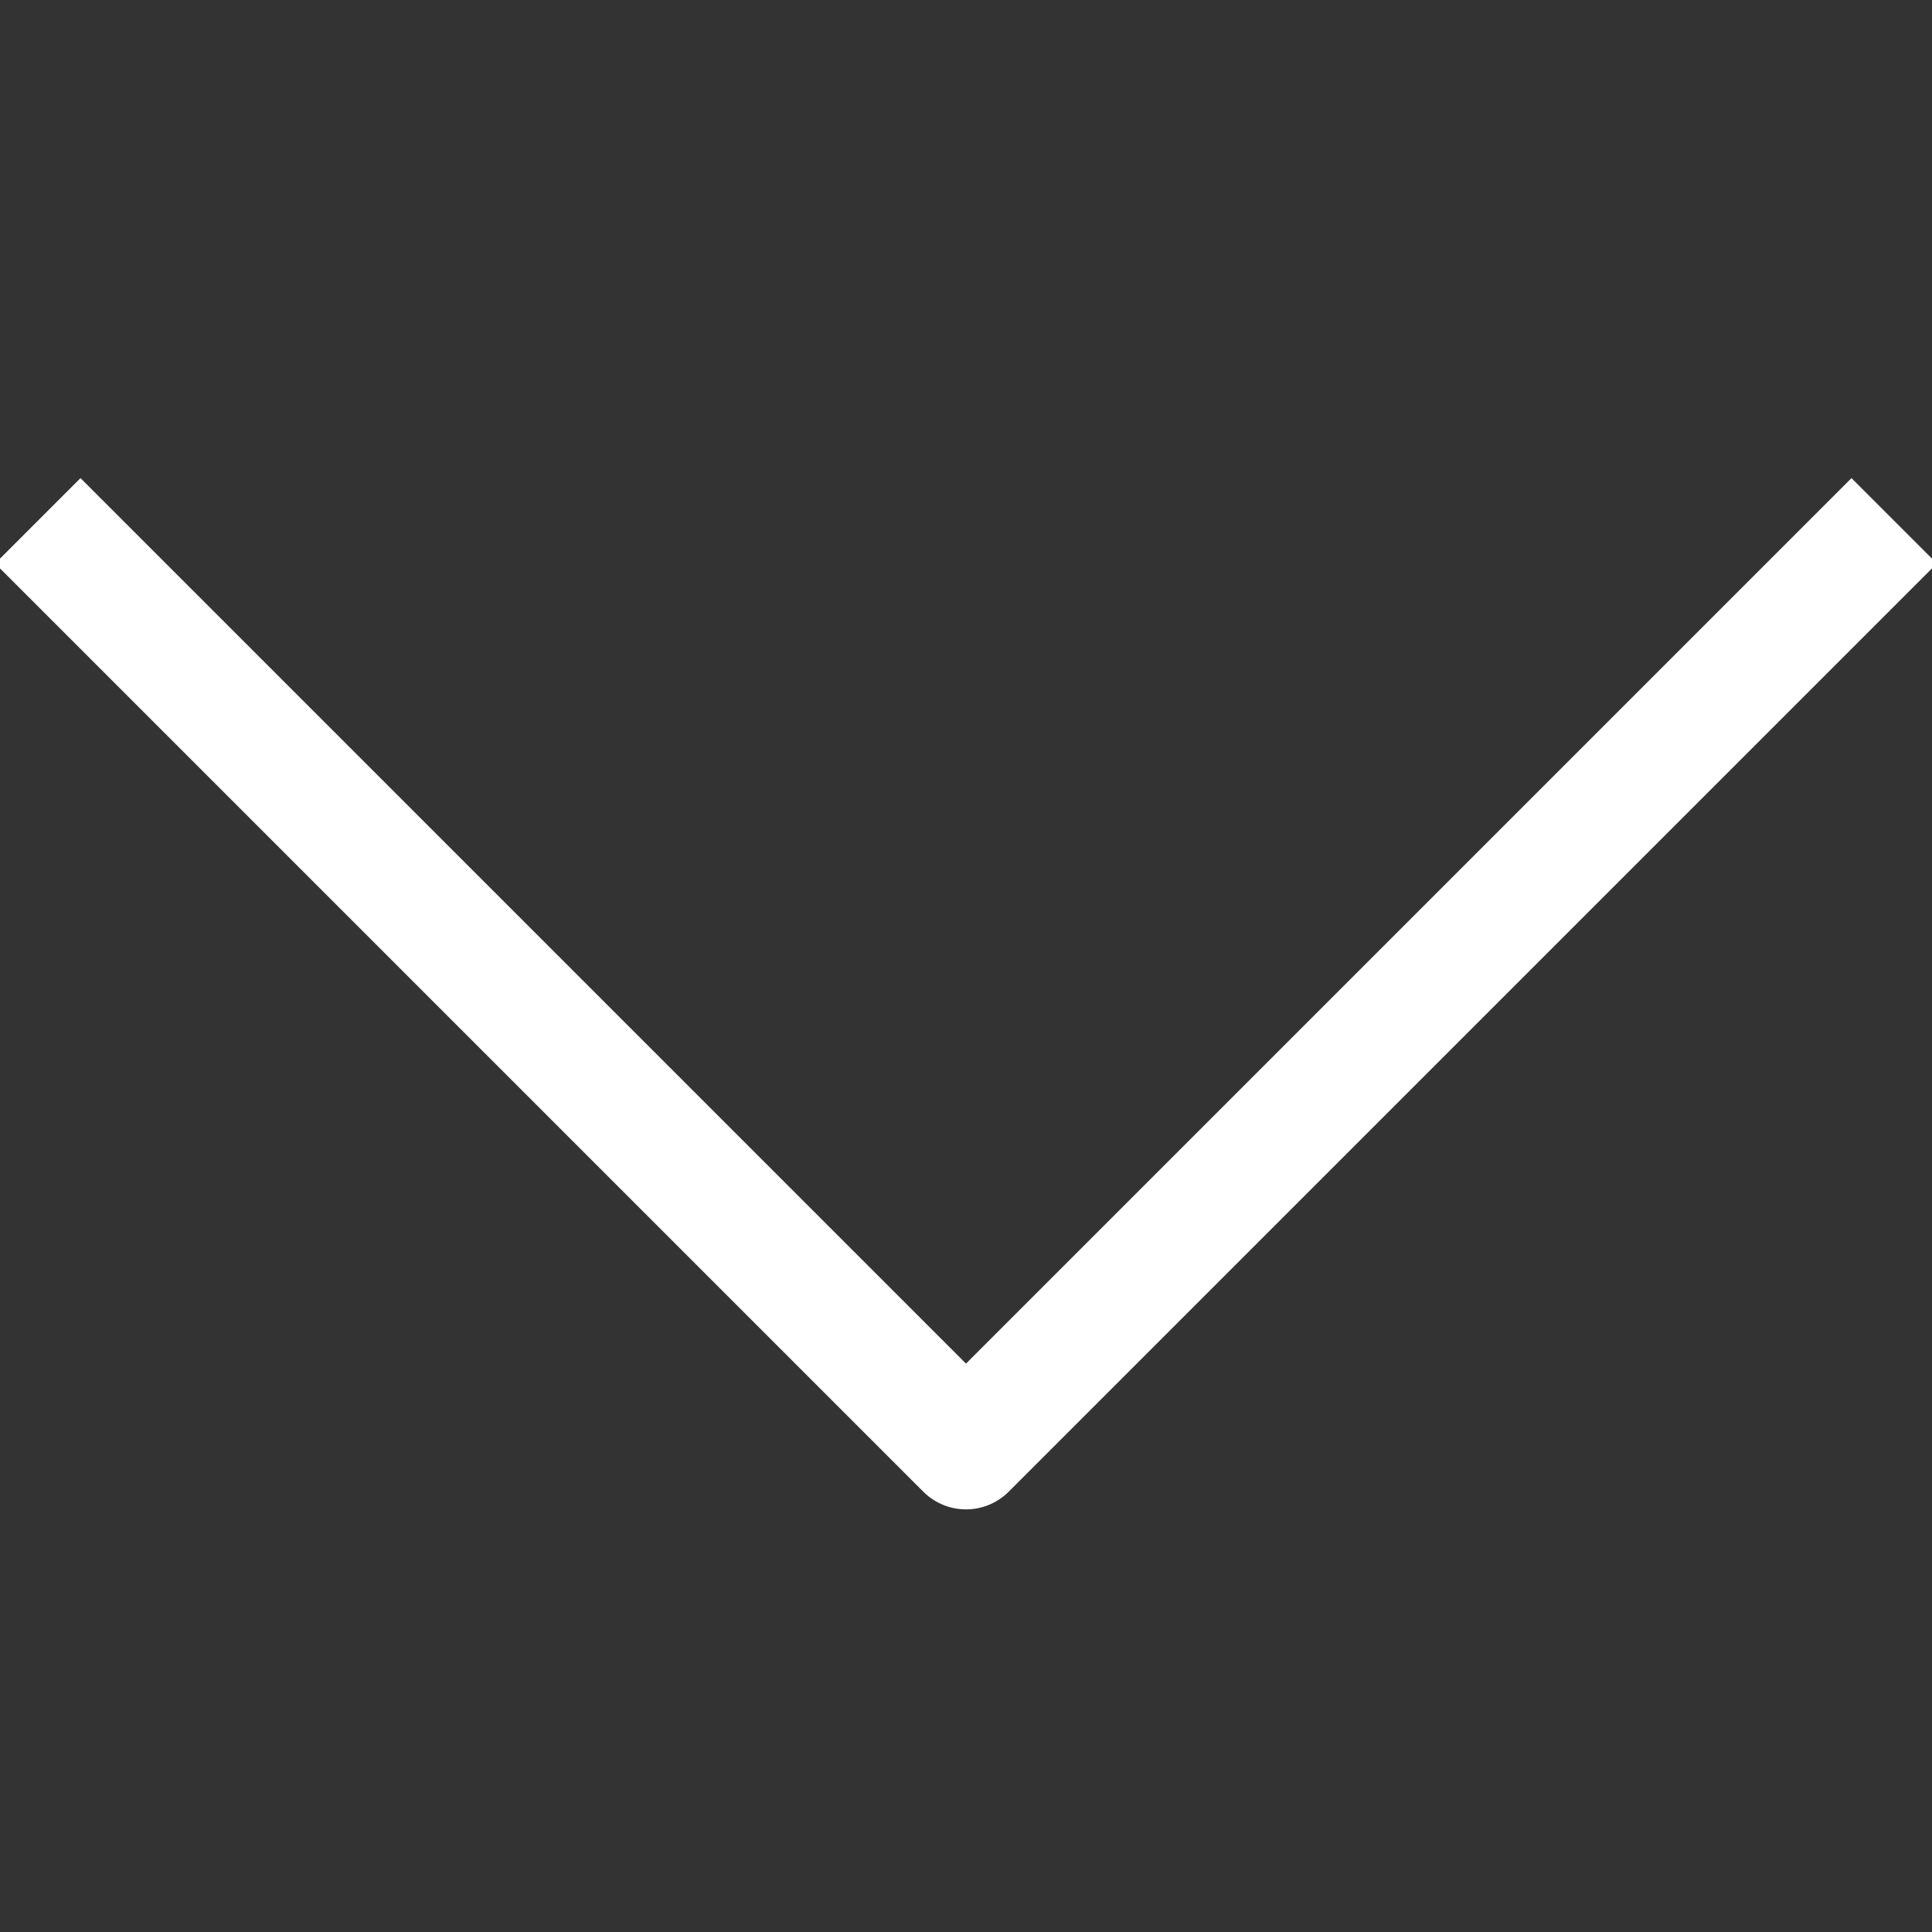 <svg width="24" height="24" viewBox="0 0 24 24" fill="none" xmlns="http://www.w3.org/2000/svg">
<rect x="0" y="0" width="24" height="24" fill="#333333" stroke="none"/>
<g id="image" clip-path="url(#clip0_1239_5972)">
<path id="Vector" d="M23 7L12 18L1 7" stroke="white" stroke-width="1.5" stroke-linecap="square" stroke-linejoin="round"/>
</g>
<defs>
<clipPath id="clip0_1239_5972">
<rect width="24" height="24" fill="white" transform="translate(24) rotate(90)"/>
</clipPath>
</defs>
</svg>
